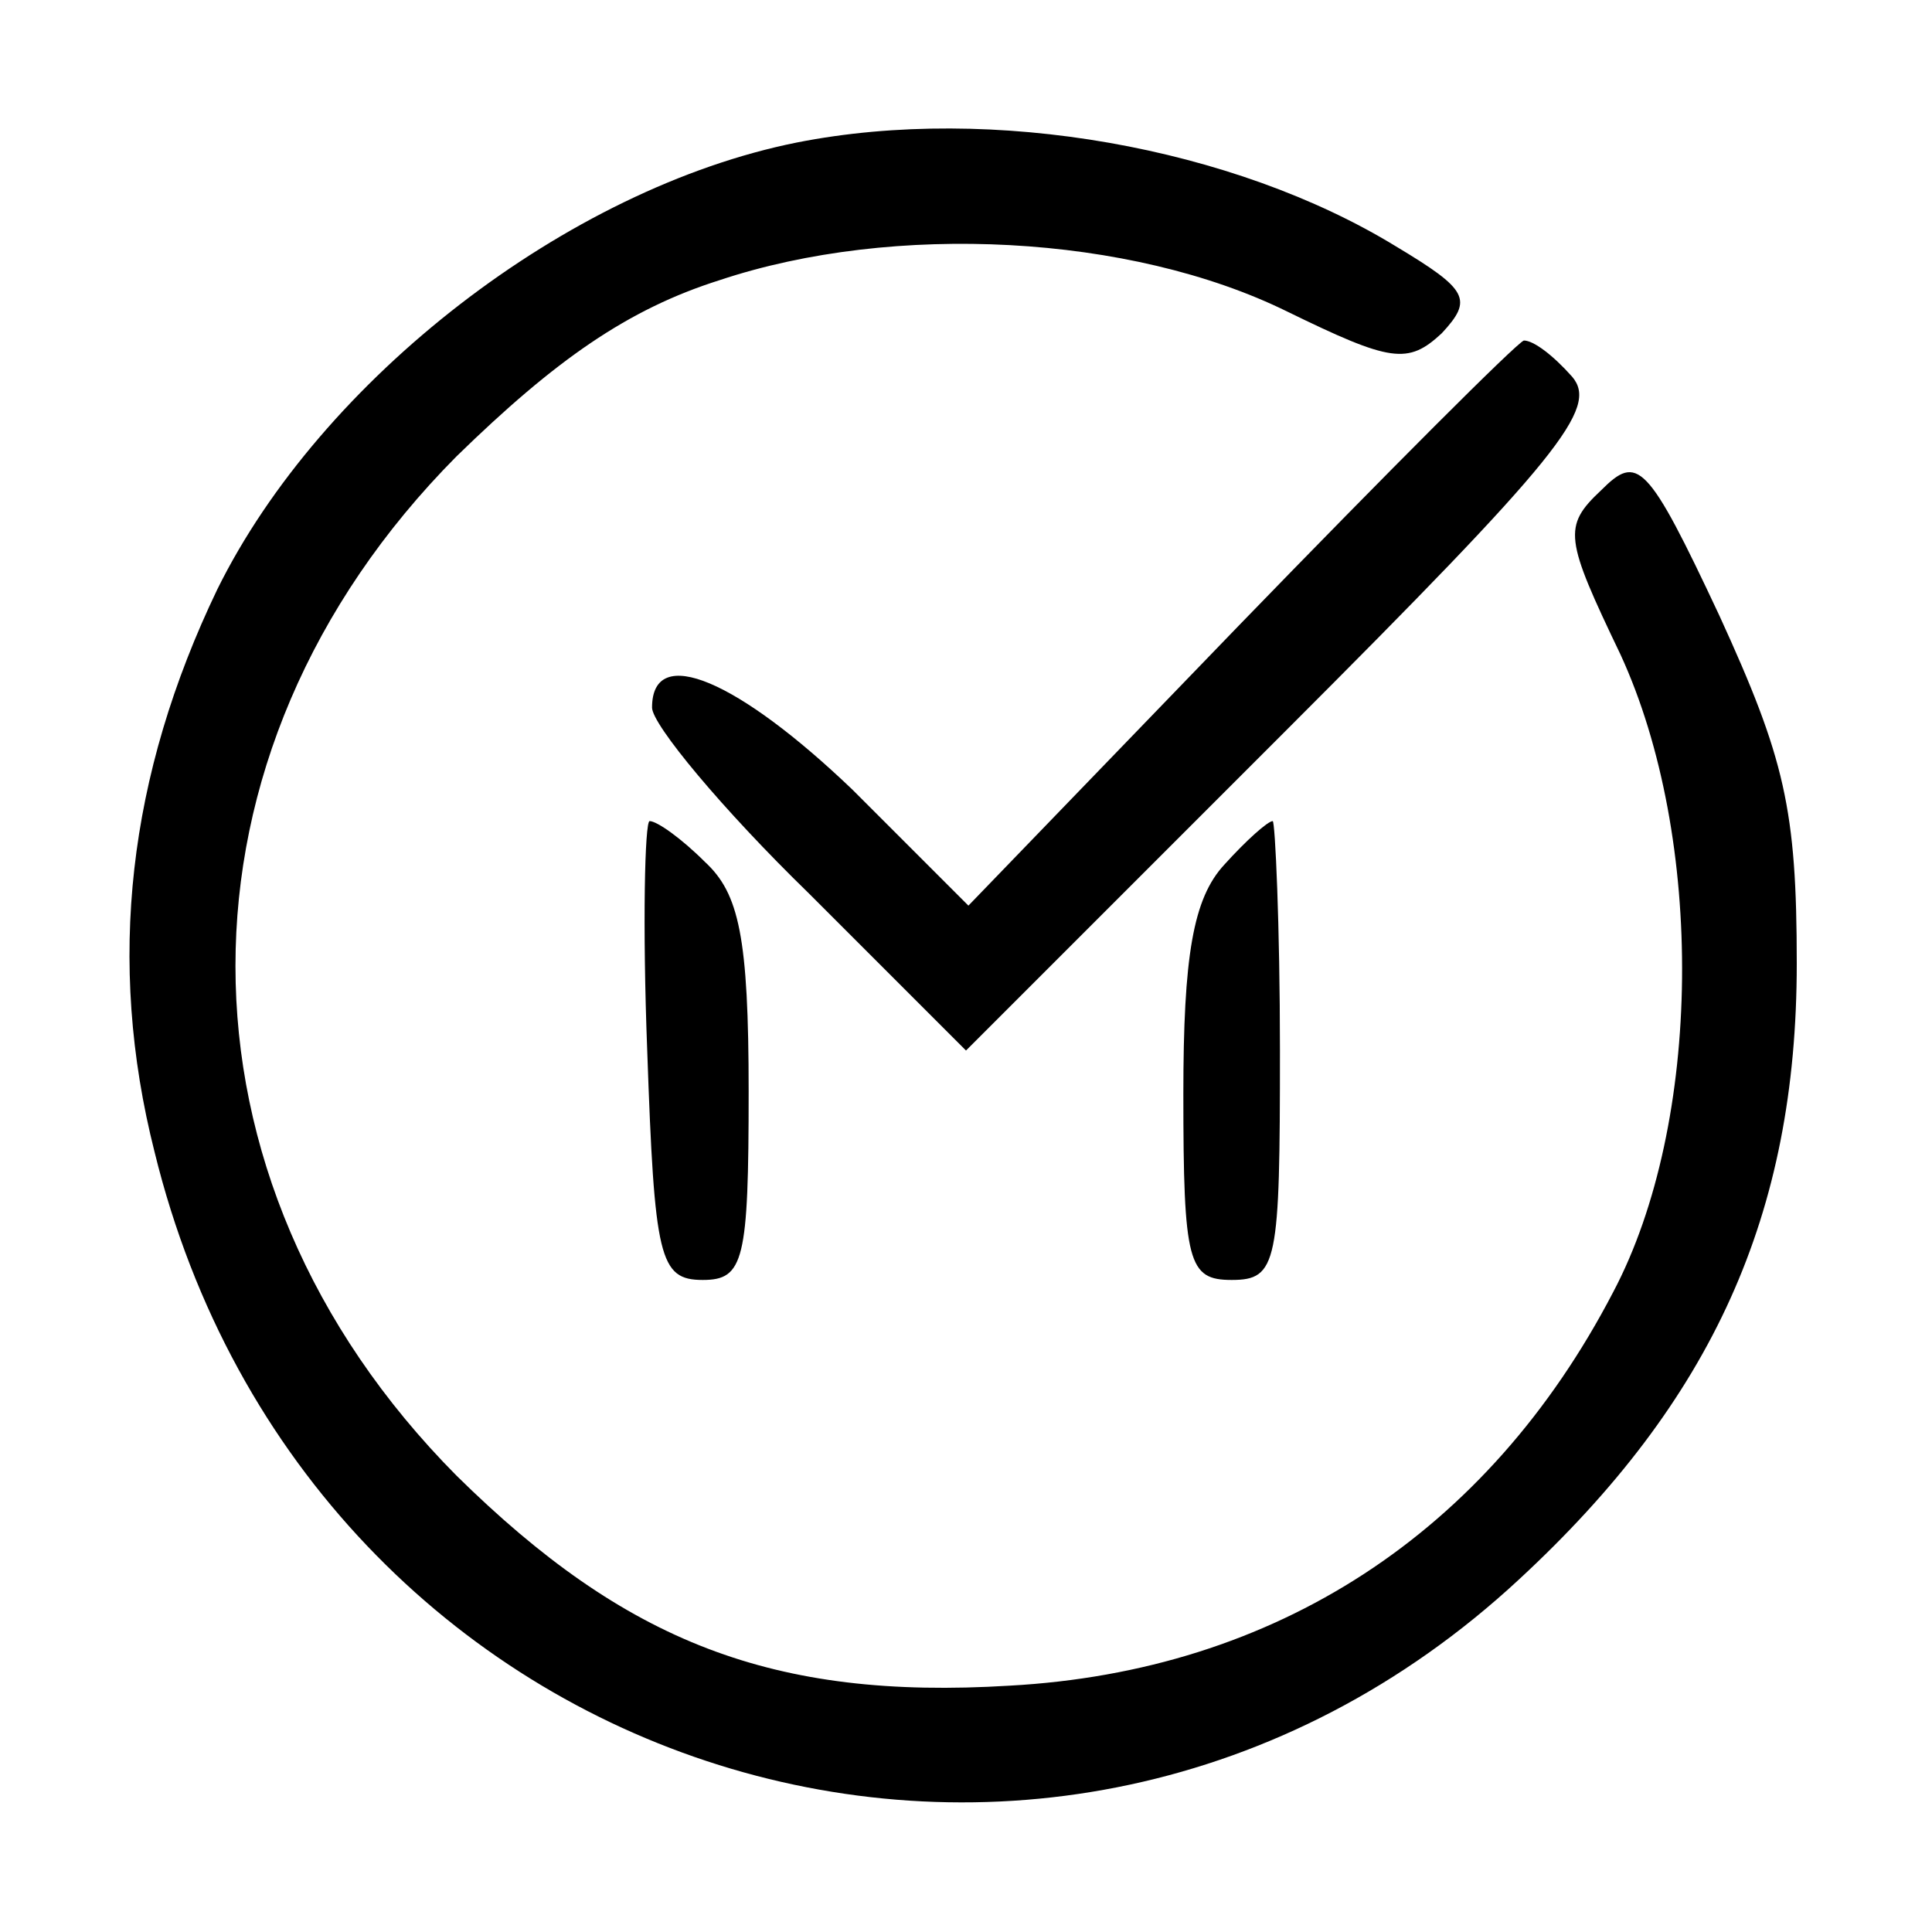 <?xml version="1.0" standalone="no"?>
<!DOCTYPE svg PUBLIC "-//W3C//DTD SVG 20010904//EN"
 "http://www.w3.org/TR/2001/REC-SVG-20010904/DTD/svg10.dtd">
<svg version="1.0" xmlns="http://www.w3.org/2000/svg"
 width="80pt" height="80pt" viewBox="0 0 80 80"
 preserveAspectRatio="xMidYMid meet">

<g transform="translate(0,80) scale(0.1,-0.1)"
fill="#000000" stroke="none">
<path d="M330 741 c-95 -19 -197 -98 -240 -185 -37 -77 -46 -154 -26 -233 64
-261 371 -357 565 -177 80 74 115 151 115 255 0 64 -5 85 -32 144 -30 64 -34
67 -49 52 -16 -15 -15 -20 8 -68 35 -76 34 -194 -3 -264 -52 -100 -140 -157
-250 -163 -98 -6 -159 18 -229 87 -122 123 -122 299 0 422 41 40 71 61 109 73
72 24 170 19 235 -13 43 -21 50 -22 64 -9 13 14 11 18 -19 36 -67 41 -167 59
-248 43z"/>
<path d="M513 541 l-112 -116 -48 48 c-47 45 -83 61 -83 34 0 -7 29 -42 65
-77 l65 -65 132 132 c114 114 130 134 119 147 -8 9 -16 15 -20 15 -3 -1 -56
-54 -118 -118z"/>
<path d="M268 365 c3 -86 5 -95 23 -95 17 0 19 8 19 78 0 64 -4 82 -18 95 -10
10 -20 17 -23 17 -2 0 -3 -43 -1 -95z"/>
<path d="M507 442 c-13 -14 -17 -38 -17 -95 0 -70 2 -77 20 -77 19 0 20 7 20
95 0 52 -2 95 -3 95 -2 0 -11 -8 -20 -18z"/>
</g>
</svg>
